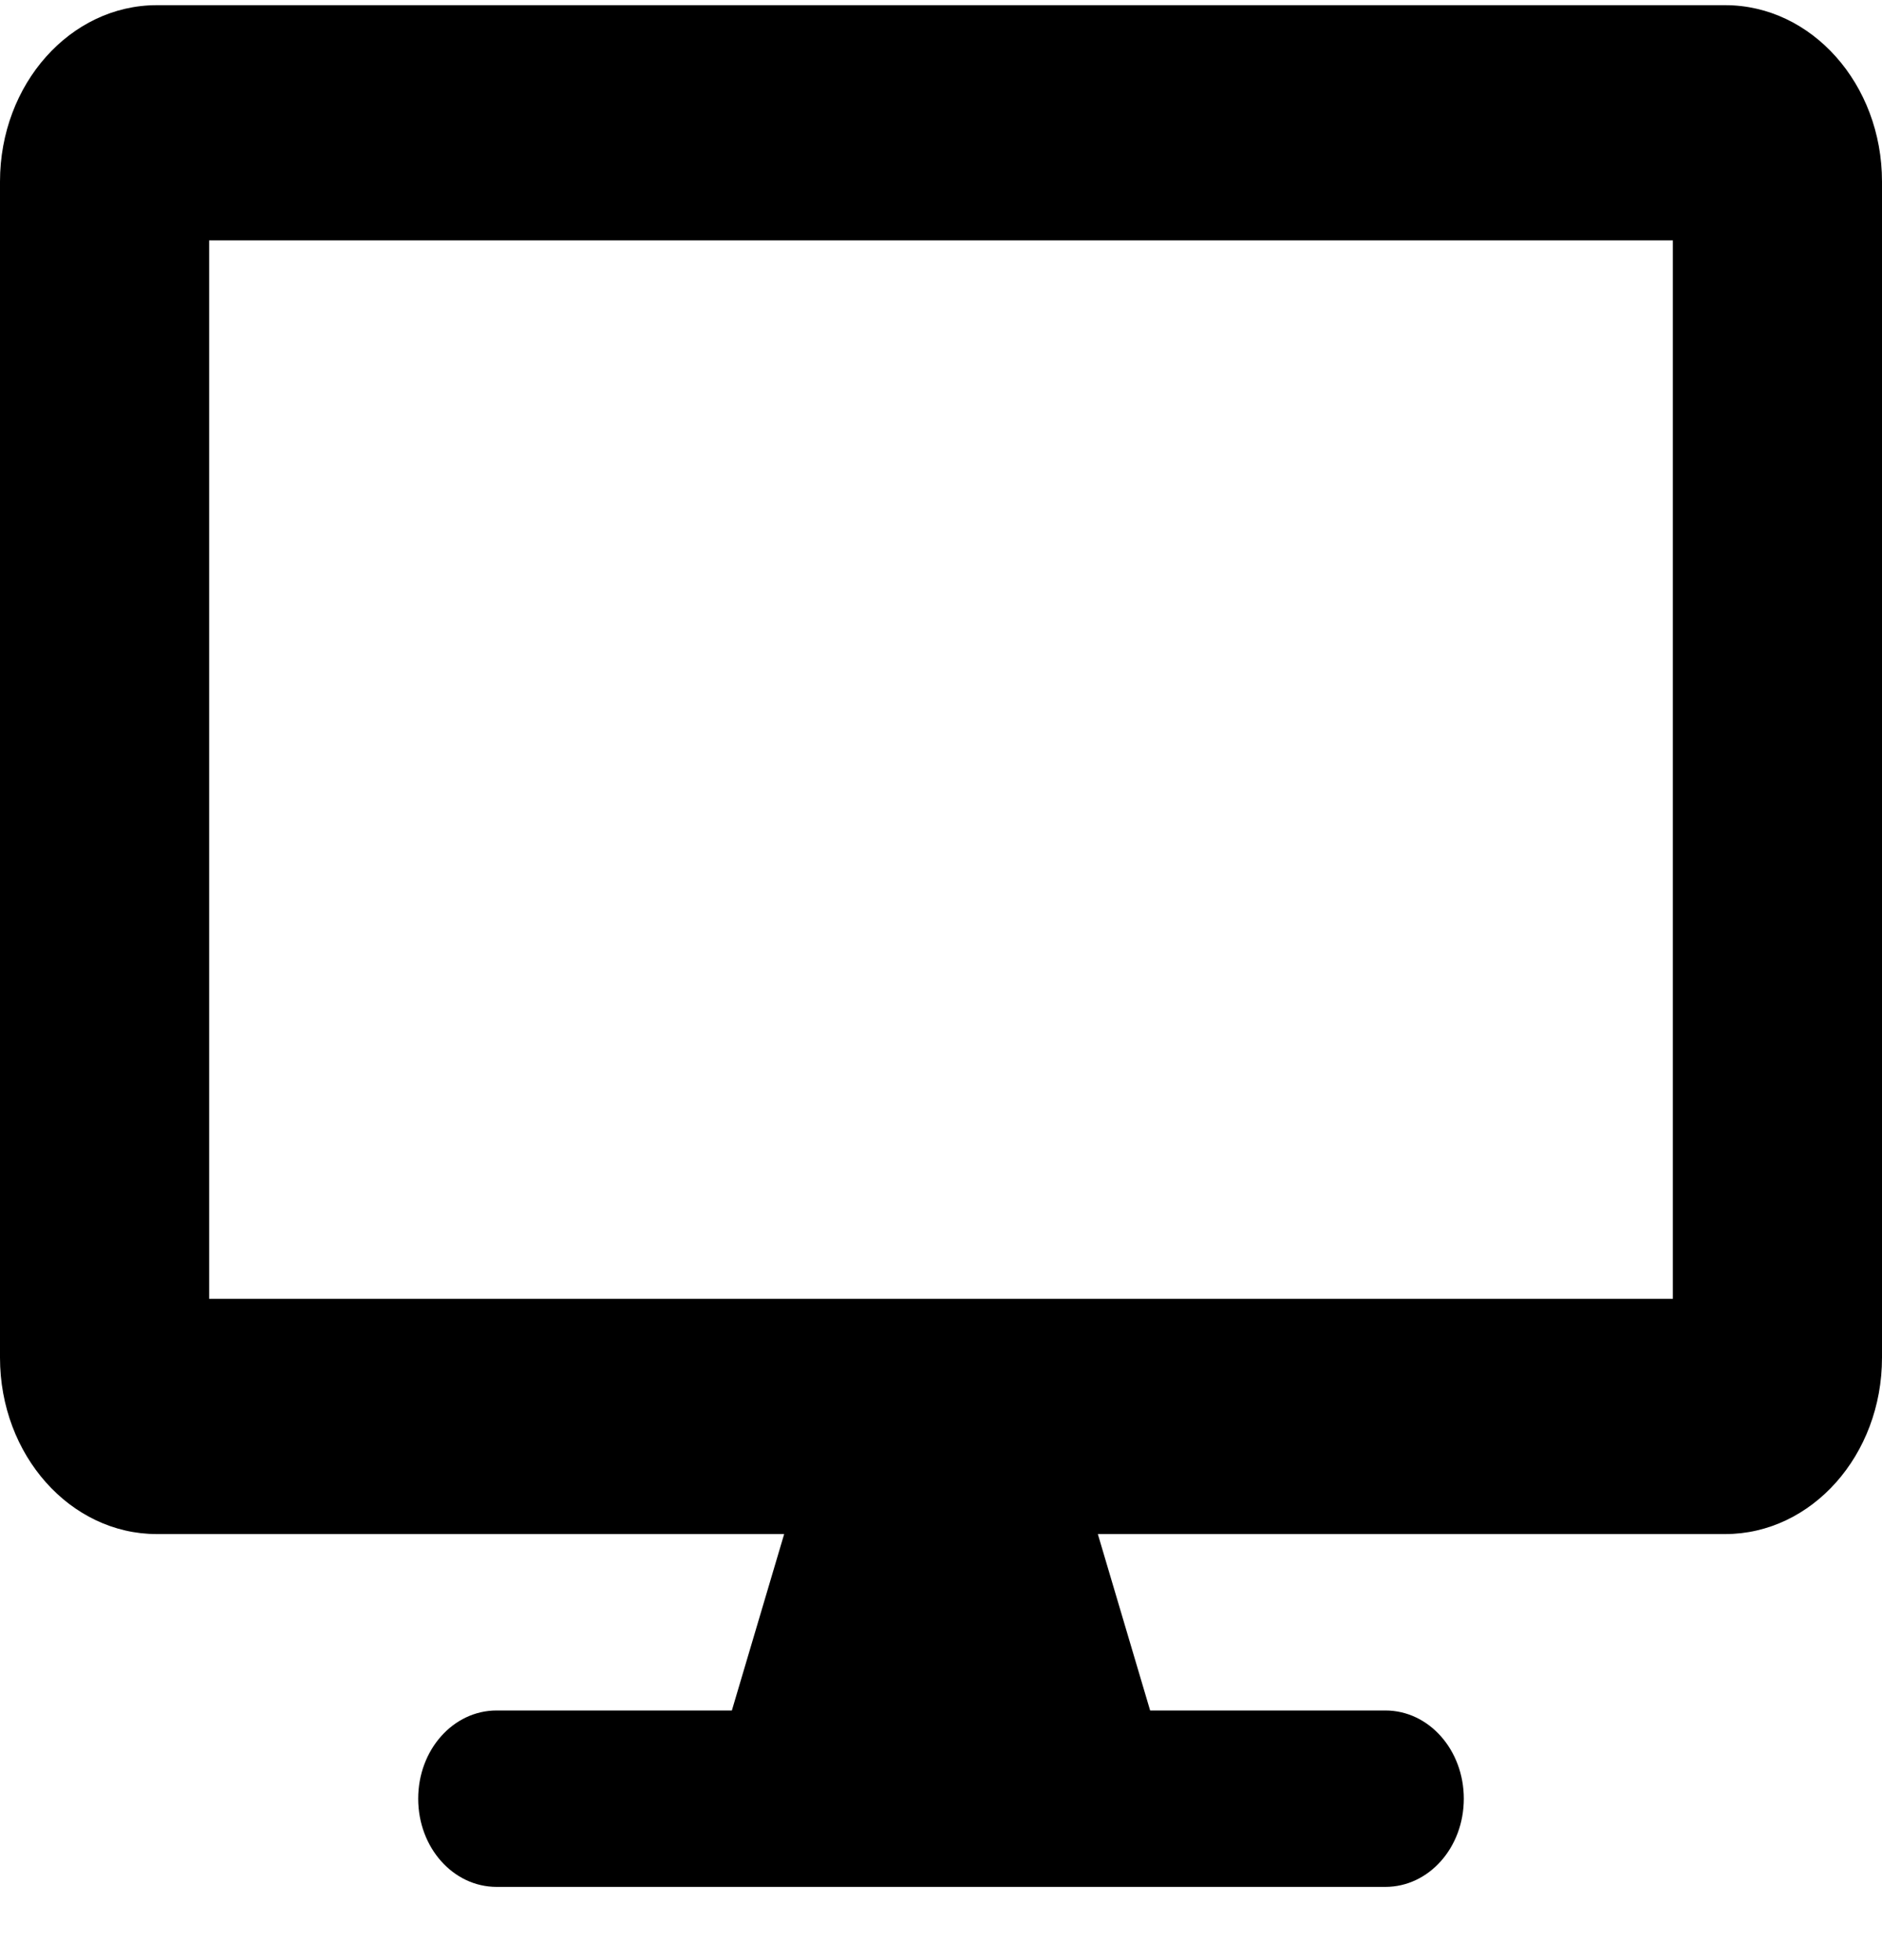<svg width="24" height="25" viewBox="0 0 24 25" fill="none" xmlns="http://www.w3.org/2000/svg">
<g id="desktop" clip-path="url(#clip0_281_1085)">
<path id="Vector" d="M22 0.066H2C0.896 0.066 0 1.074 0 2.316V17.316C0 18.559 0.896 19.566 2 19.566H10L9.333 21.816H6.333C5.779 21.816 5.333 22.318 5.333 22.941C5.333 23.565 5.779 24.066 6.333 24.066H17.667C18.221 24.066 18.667 23.565 18.667 22.941C18.667 22.318 18.221 21.816 17.667 21.816H14.667L14 19.566H22C23.104 19.566 24 18.559 24 17.316V2.316C24 1.074 23.104 0.066 22 0.066ZM21.333 16.566H2.667V3.066H21.333V16.566Z" fill="black"/>
</g>
<defs>
<clipPath id="clip0_281_1085">
<rect width="24" height="24" fill="white" transform="translate(0 0.066)"/>
</clipPath>
</defs>
</svg>
